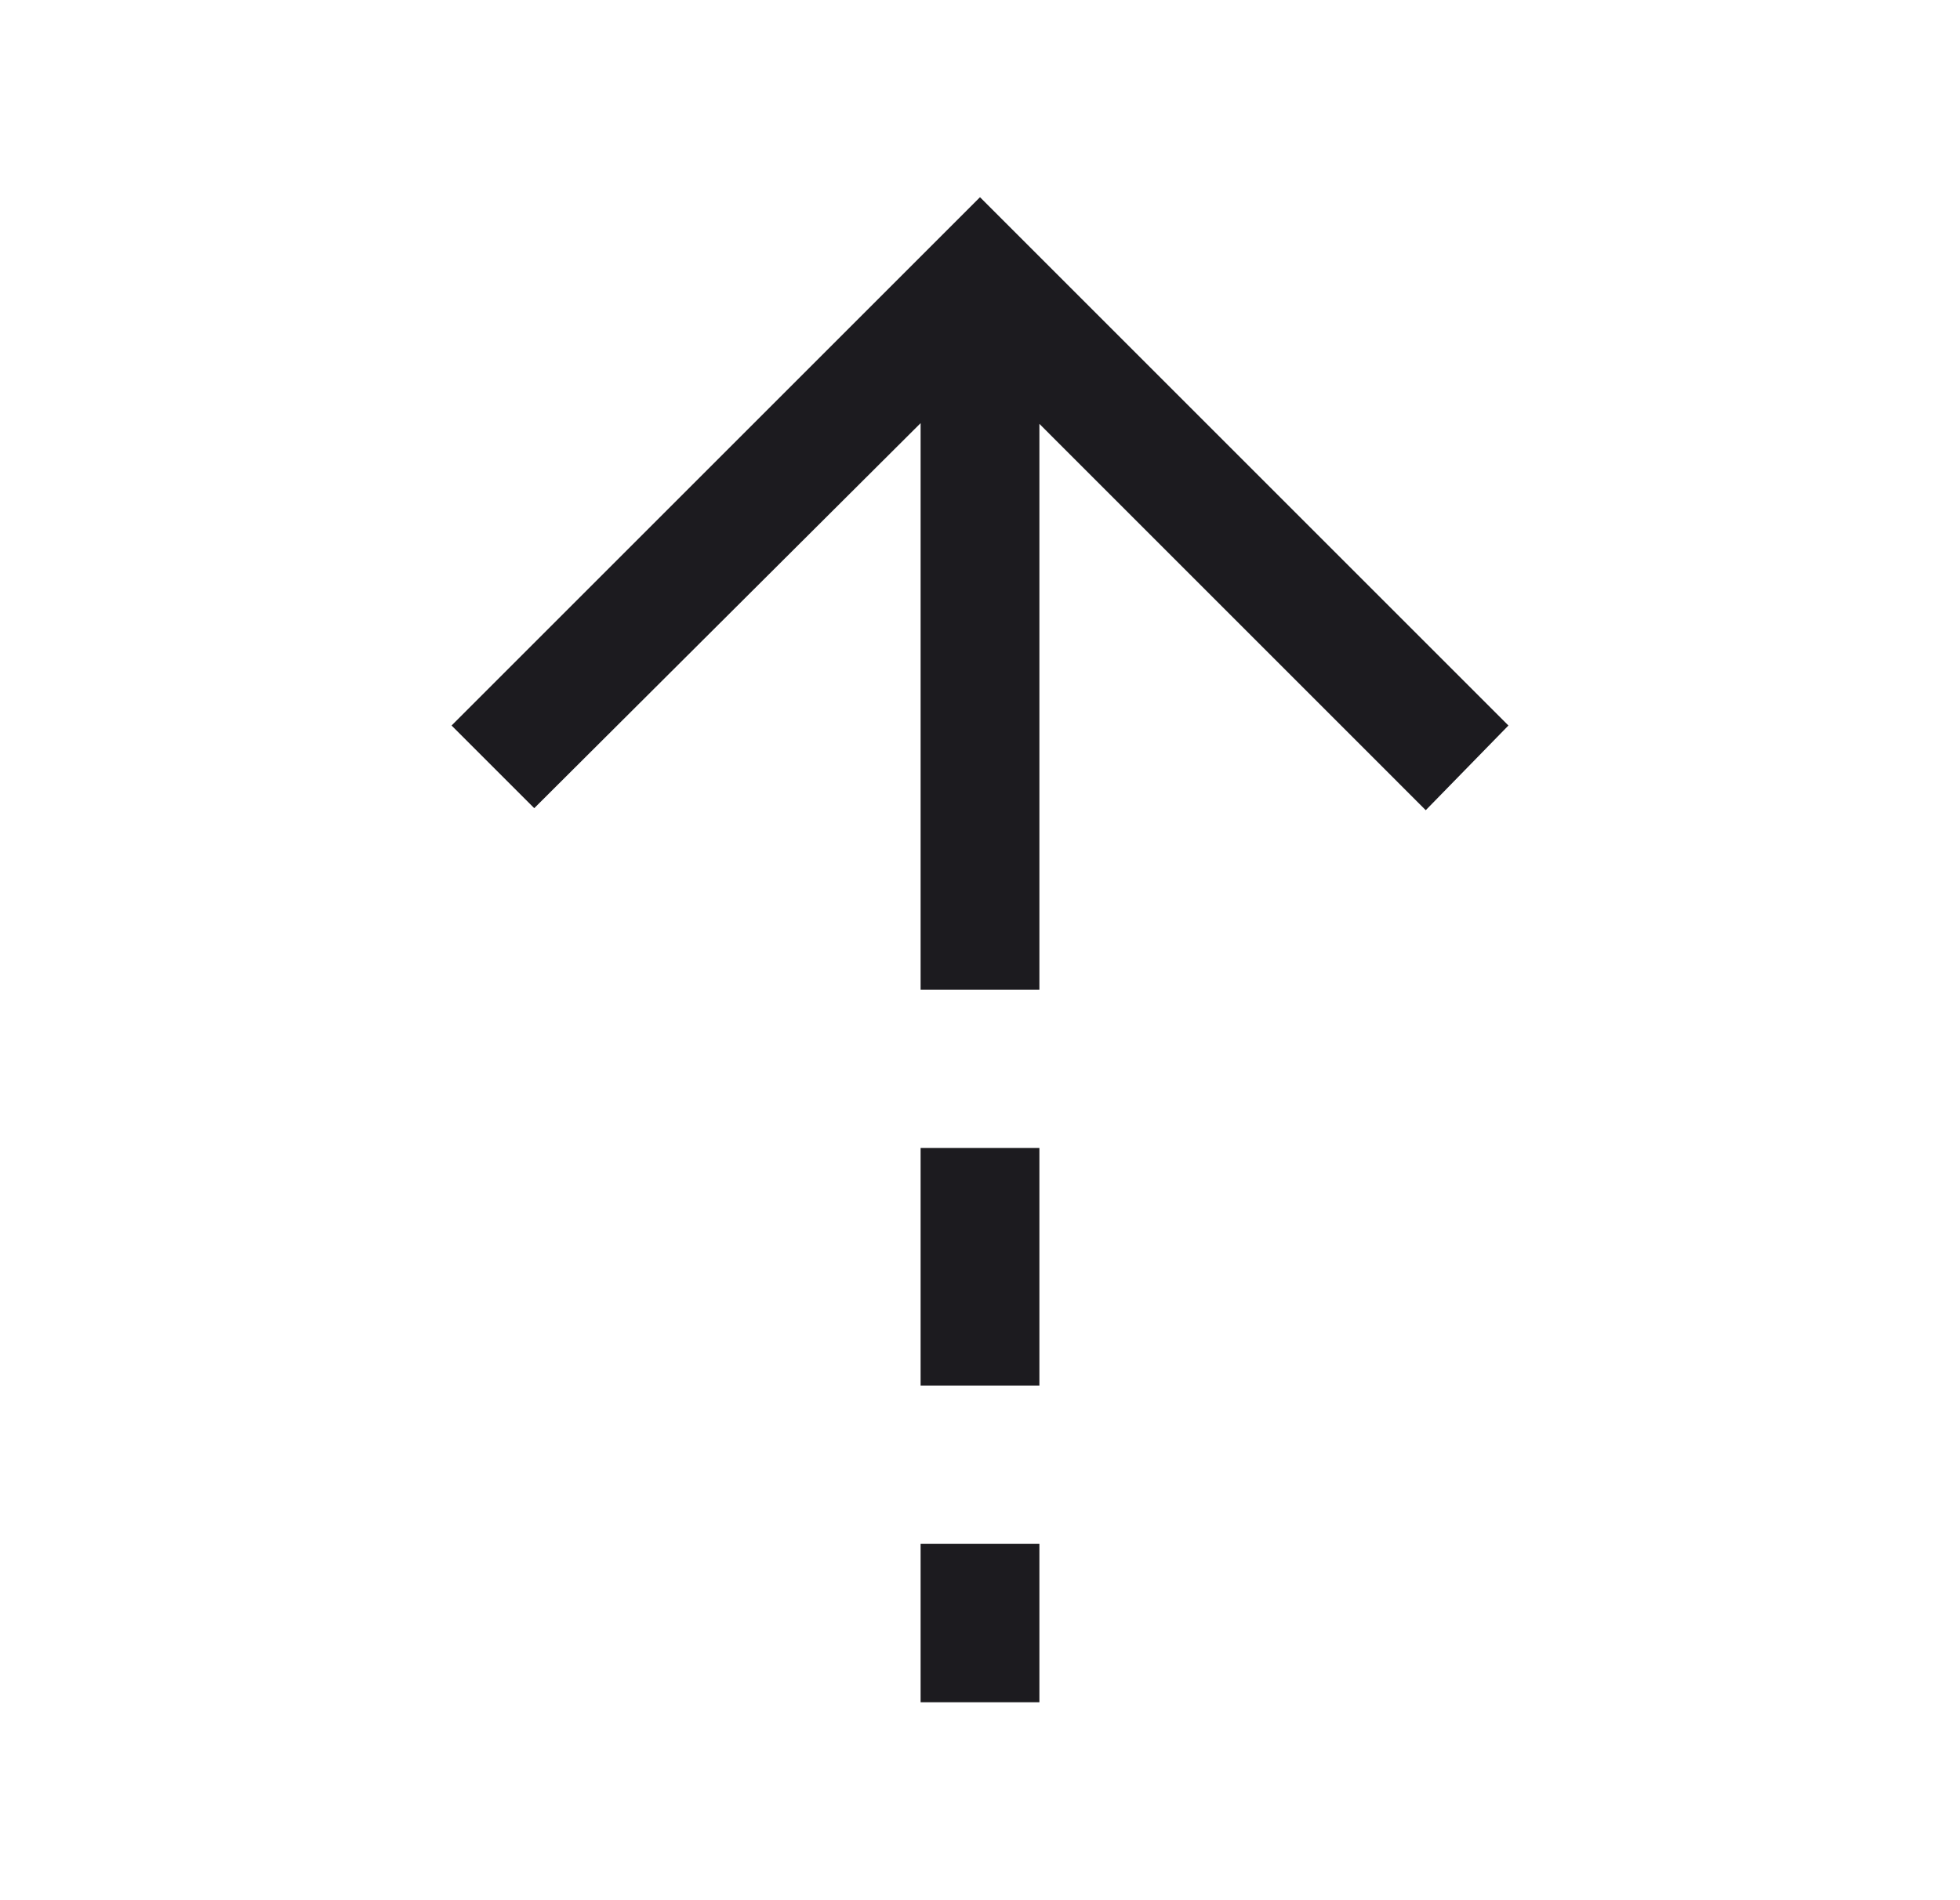 <?xml version="1.0" encoding="UTF-8"?> <svg xmlns="http://www.w3.org/2000/svg" width="33" height="32" viewBox="0 0 33 32" fill="none"><g id="arrow_warm_up"><mask id="mask0_4974_17494" style="mask-type:alpha" maskUnits="userSpaceOnUse" x="0" y="0" width="33" height="32"><rect id="Bounding box" x="0.5" width="32" height="32" fill="#D9D9D9"></rect></mask><g mask="url(#mask0_4974_17494)"><path id="arrow_warm_up_2" d="M15.5 7.126L8.995 13.61L7.603 12.218L16.5 3.321L25.397 12.218L24.005 13.644L17.5 7.138V16.667H15.5V7.126ZM15.5 23.333V19.333H17.5V23.333H15.5ZM15.5 28.667V26H17.5V28.667H15.5Z" fill="#1C1B1F"></path></g></g></svg> 